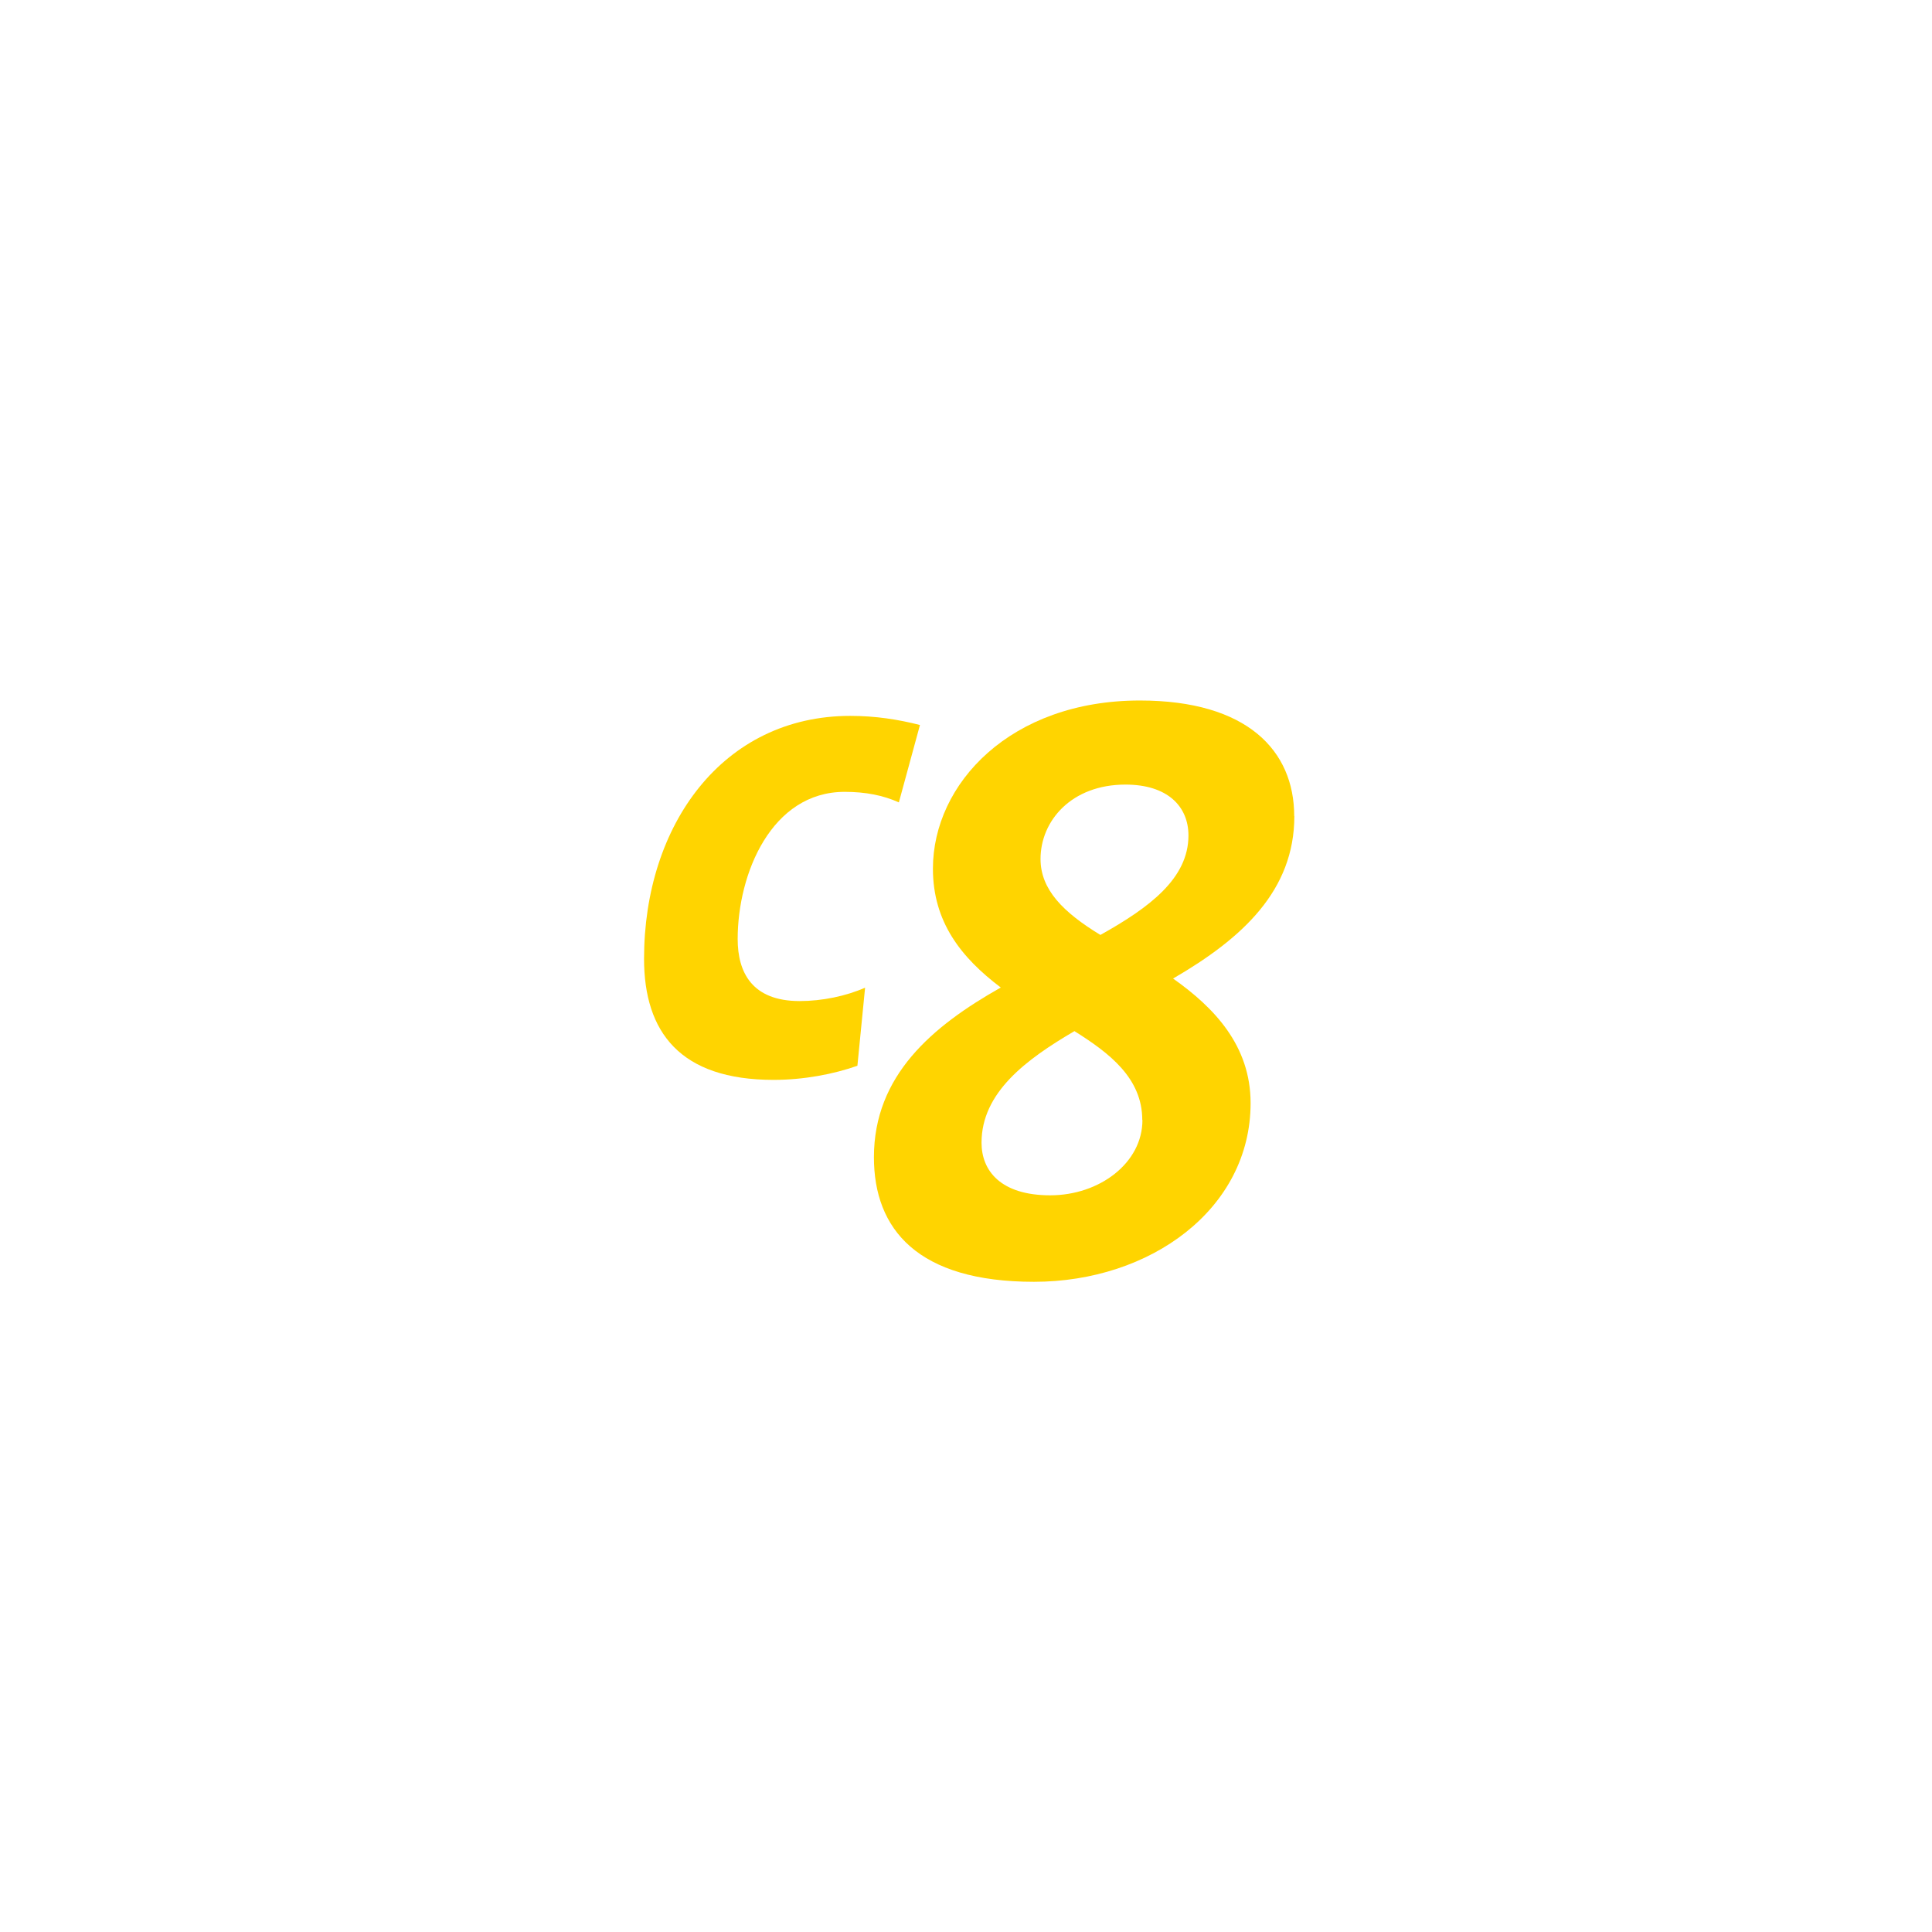 <svg width="100" height="100" viewBox="0 0 100 100" fill="none" xmlns="http://www.w3.org/2000/svg">
<path fill-rule="evenodd" clip-rule="evenodd" d="M59.124 57.974C59.124 55.798 57.413 54.5 55.613 53.371C53.105 54.839 50.804 56.55 50.804 59.147C50.804 60.607 51.807 61.869 54.359 61.869C56.911 61.869 59.132 60.194 59.132 57.974M61.514 43.243C61.514 41.738 60.43 40.61 58.254 40.61C55.451 40.61 53.858 42.491 53.858 44.46C53.858 46.046 55.03 47.219 56.956 48.392C59.508 46.968 61.514 45.463 61.514 43.243ZM66.995 42.24C66.995 46.09 64.317 48.562 60.718 50.649C62.849 52.154 64.731 54.123 64.731 57.096C64.731 62.577 59.545 66.346 53.518 66.346C47.492 66.346 45.234 63.624 45.234 59.899C45.234 55.672 48.244 53.12 51.8 51.114C49.749 49.565 48.288 47.721 48.288 44.962C48.288 40.565 52.301 36.258 58.999 36.258C64.561 36.258 66.988 38.854 66.988 42.24H66.995Z" fill="#FFD400"/>
<path fill-rule="evenodd" clip-rule="evenodd" d="M47.617 37.526L46.525 41.532C45.721 41.17 44.814 40.986 43.722 40.986C39.931 40.986 38.182 45.213 38.182 48.606C38.182 50.317 38.913 51.815 41.391 51.815C42.557 51.815 43.796 51.556 44.777 51.121L44.379 55.164C43.139 55.599 41.605 55.894 40.041 55.894C35.195 55.894 33.336 53.415 33.336 49.624C33.336 42.697 37.415 37.054 44.01 37.054C45.323 37.054 46.488 37.239 47.617 37.526Z" fill="#FFD400"/>
</svg>
